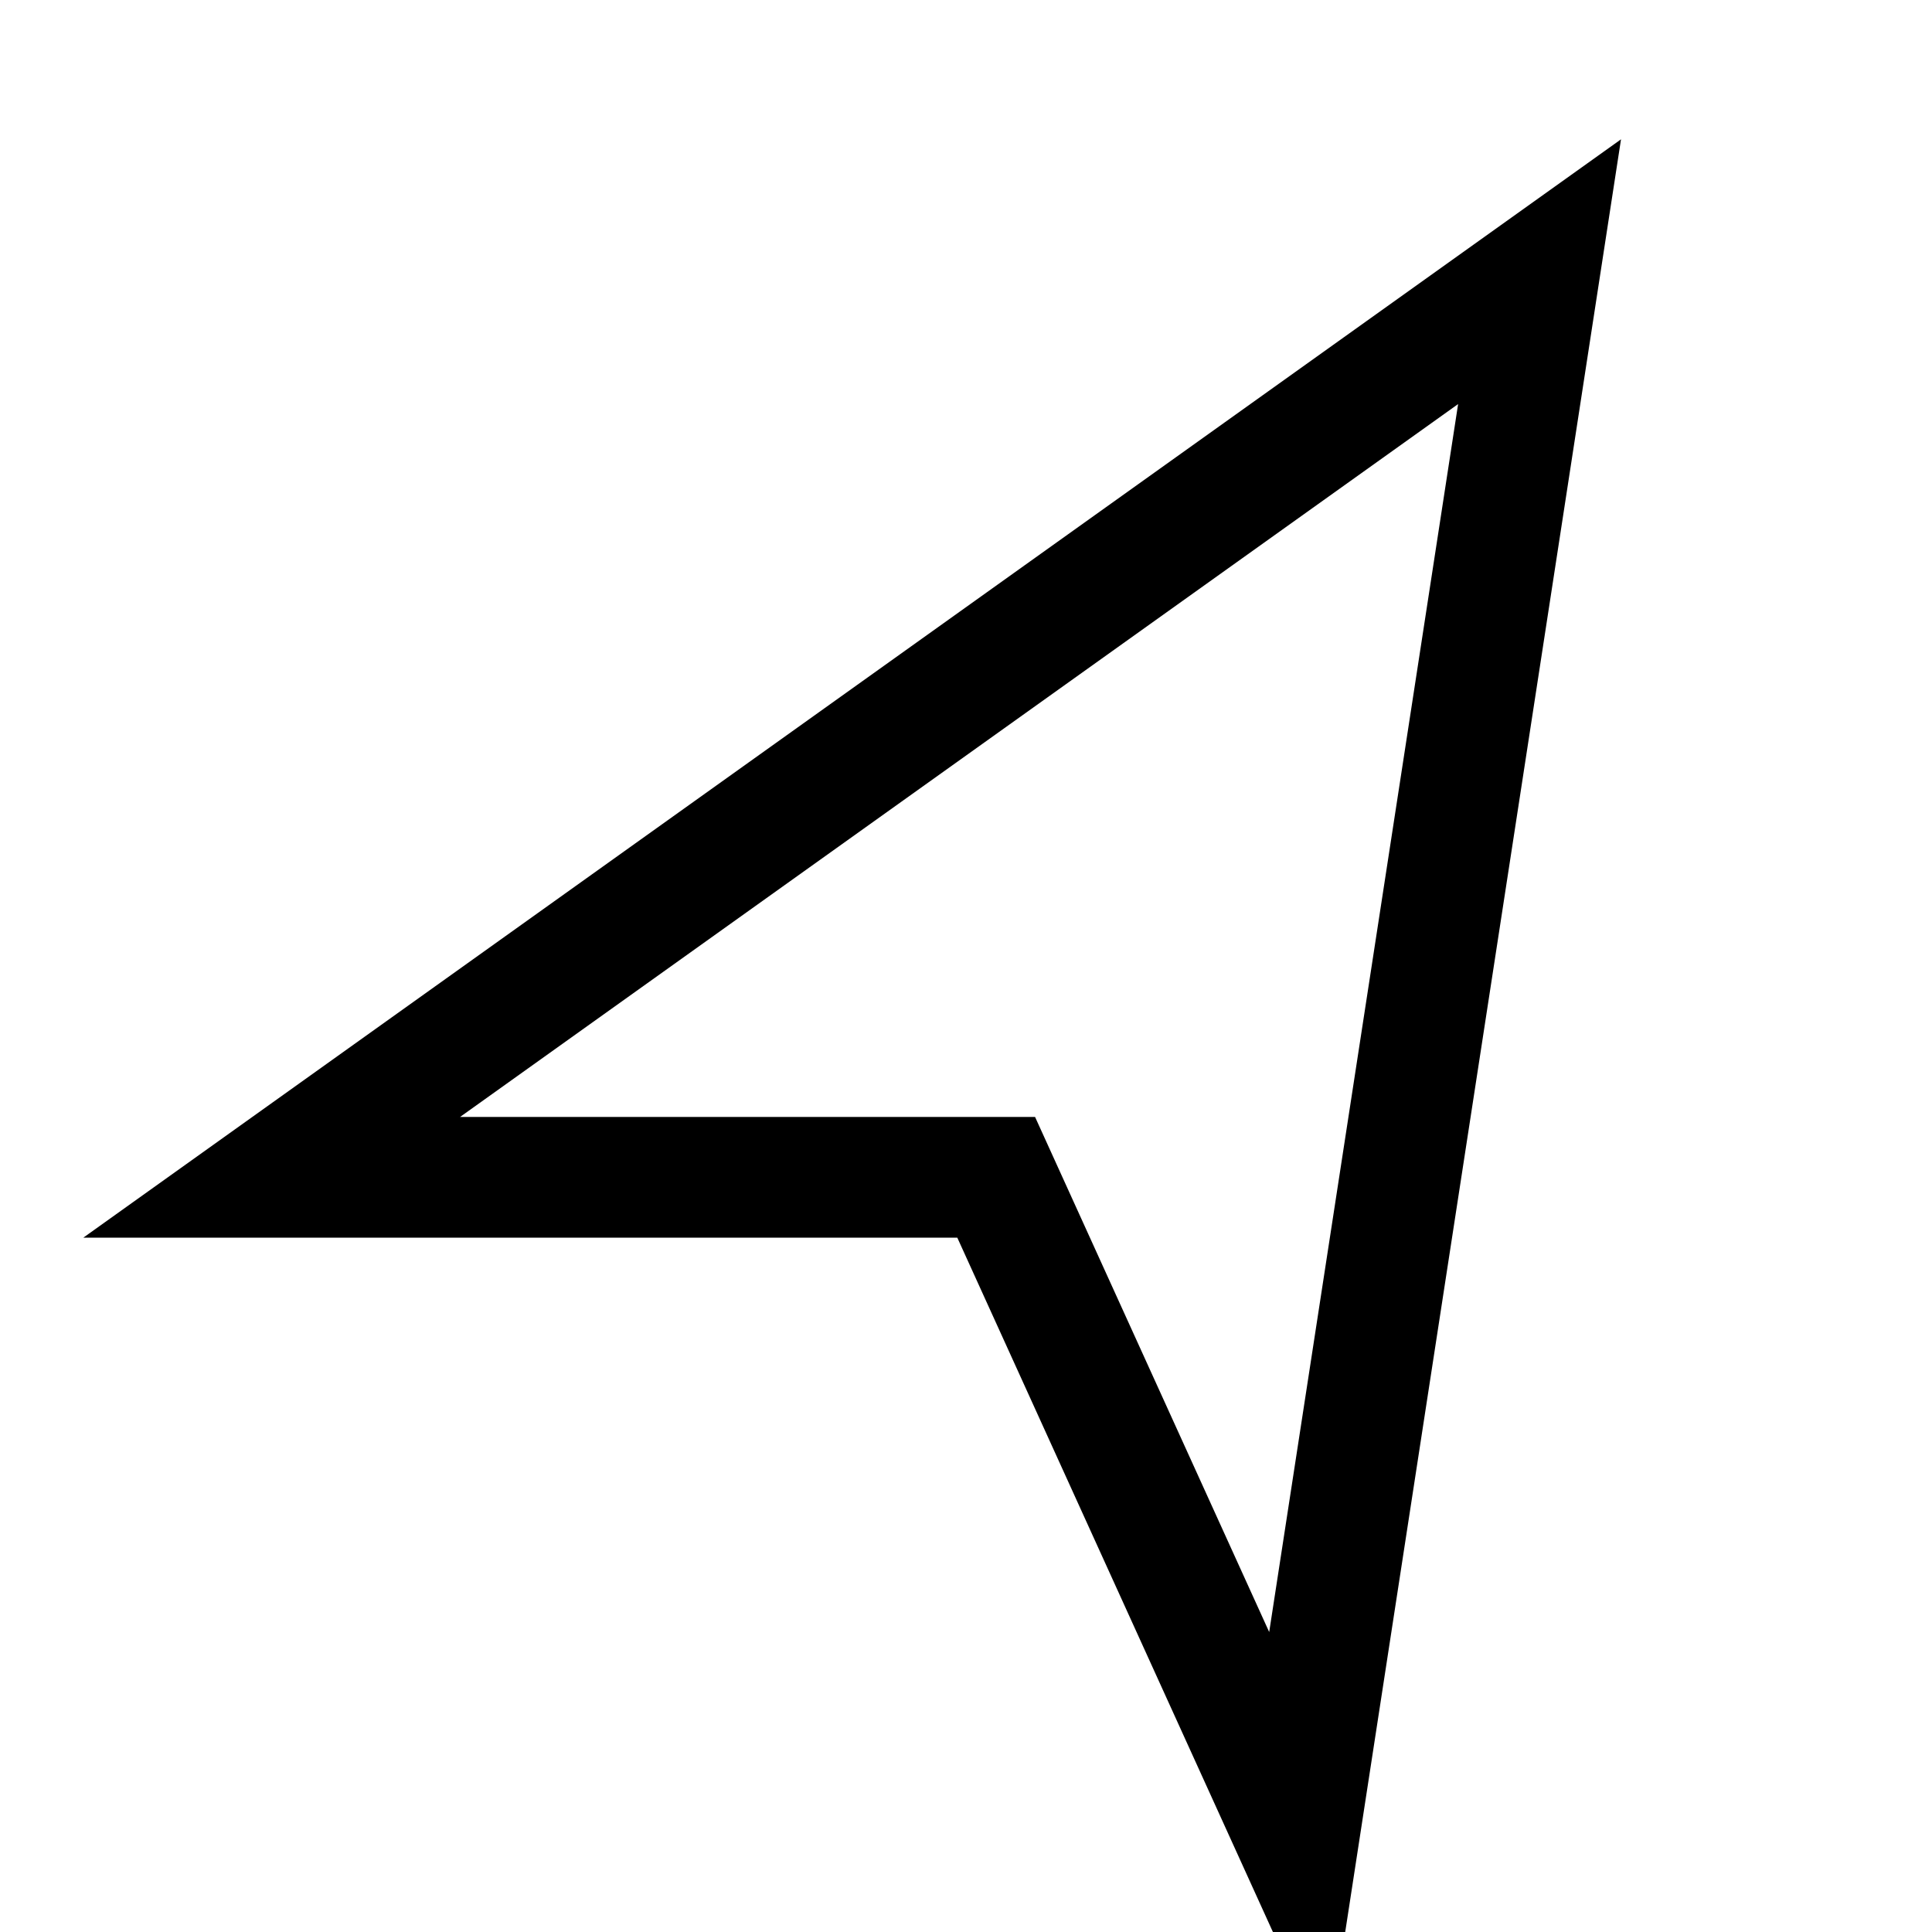 <svg fill="none" stroke="currentColor"    version="1.1" viewBox="0 0 16 16" xmlns="http://www.w3.org/2000/svg">
 <path d="m2.25 9.75 10.5-7.5-2 13-2.5-5.5z" fill="none" stroke="currentColor"   />
</svg>
